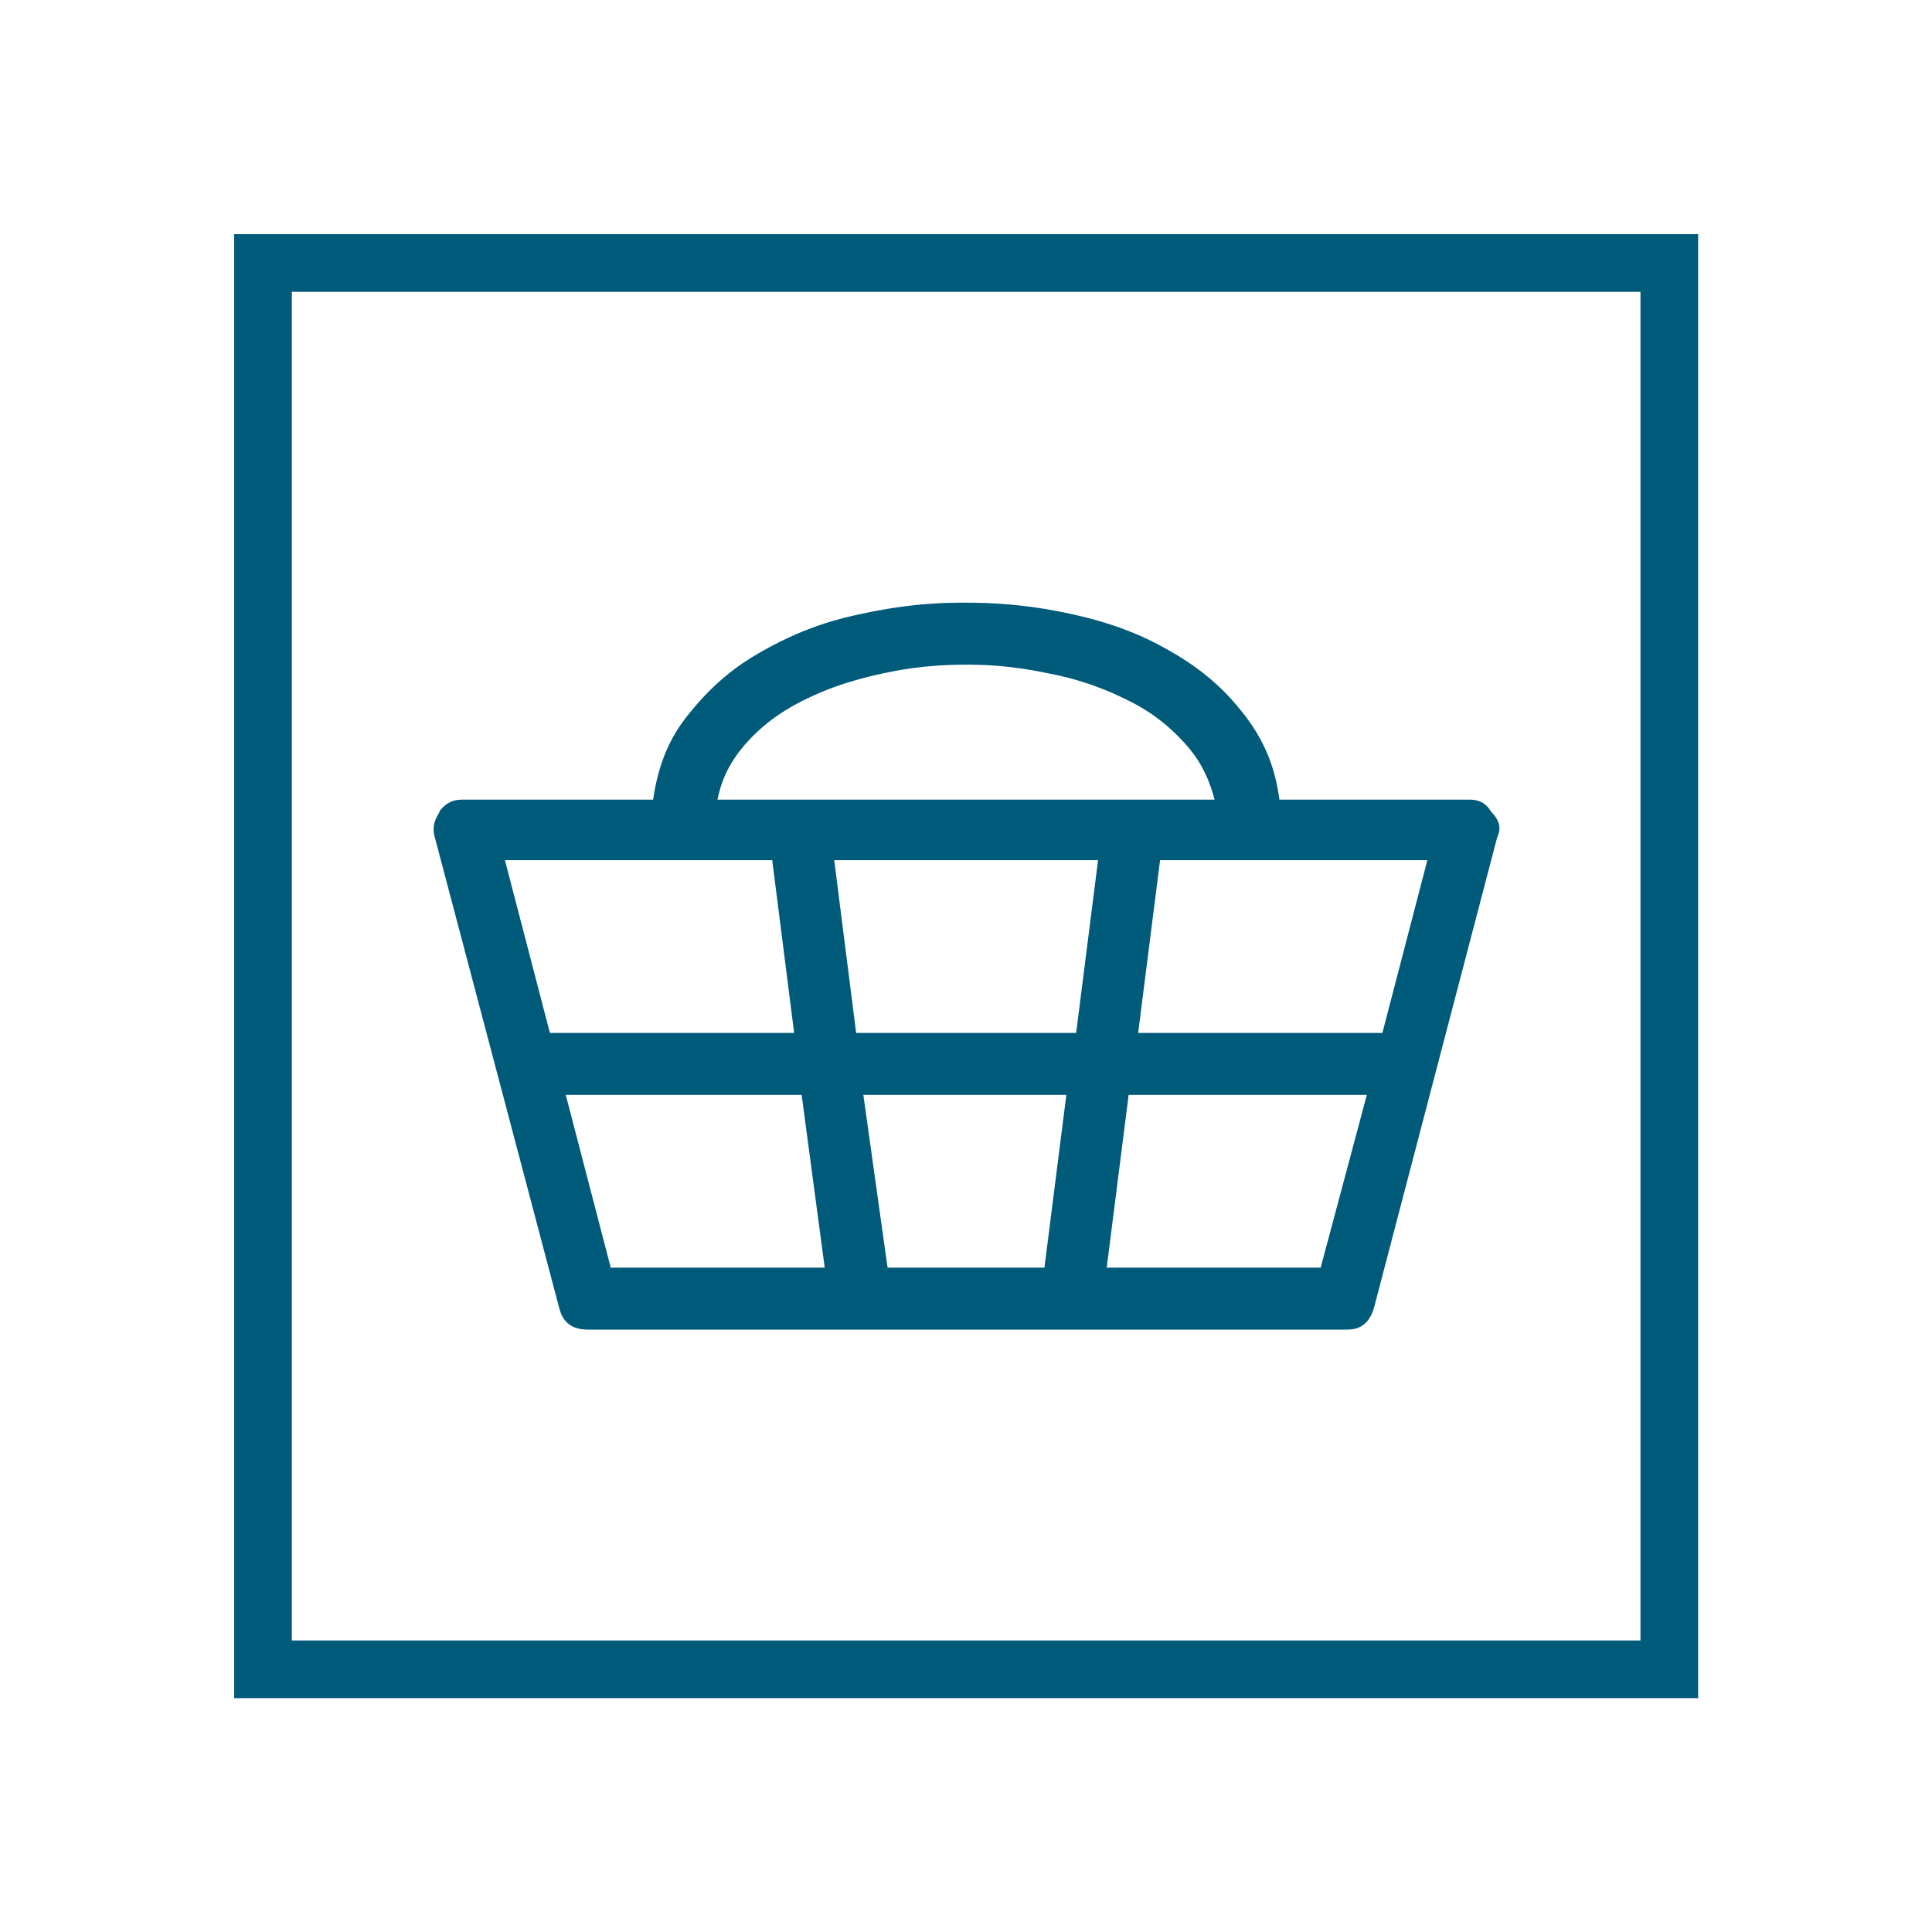 <?xml version="1.0" encoding="UTF-8"?>
<svg xmlns="http://www.w3.org/2000/svg" id="Ebene_1" width="67" height="67" viewBox="0 0 67 67">
  <defs>
    <style>.cls-1{fill:#005a79;}.cls-2{fill:none;stroke:#005a79;stroke-miterlimit:10;stroke-width:2px;}</style>
  </defs>
  <rect class="cls-2" x="9.12" y="9.12" width="48.77" height="48.77"></rect>
  <path class="cls-1" d="m15.23,28.15c.3-.42.66-.42.84-.42h6.58c.25-1.77.96-2.63,1.31-3.06,1.05-1.29,2.05-1.85,2.55-2.13,1.5-.84,2.7-1.11,3.31-1.24,1.81-.4,3.05-.4,3.67-.4,1.85,0,3.08.27,3.69.4,1.83.4,2.83.96,3.33,1.24,1.5.84,2.2,1.7,2.55,2.13,1.05,1.29,1.22,2.47,1.31,3.06h6.58c.51,0,.67.28.76.42.42.42.28.73.21.89l-4.26,16.27c-.21.8-.74.8-1.01.8h-26.26c-.8,0-.94-.53-1.01-.8l-4.3-16.27c-.13-.42.07-.73.17-.89Zm18.25-5.1c-1.43,0-2.37.2-2.85.3-1.41.3-2.21.67-2.61.86-1.2.57-1.76,1.16-2.04,1.45-.84.89-1.01,1.67-1.1,2.07h17.24c-.3-1.18-.86-1.77-1.14-2.07-.84-.89-1.63-1.26-2.02-1.45-1.18-.57-2.14-.77-2.61-.86-1.43-.3-2.39-.3-2.87-.3Zm3.84,12.77l.76-5.99h-9.15l.76,5.99h7.63Zm-7.38,2.15l.84,5.99h5.44l.76-5.99h-7.04Zm10.29-8.14l-.76,5.99h8.47l1.56-5.99h-9.27Zm7.17,8.14h-8.26l-.76,5.99h7.42l1.6-5.99Zm-26.22,5.99h7.42l-.8-5.99h-8.18l1.56,5.99Zm-2.11-8.14h8.47l-.76-5.99h-9.27l1.56,5.99Z"></path>
</svg>
